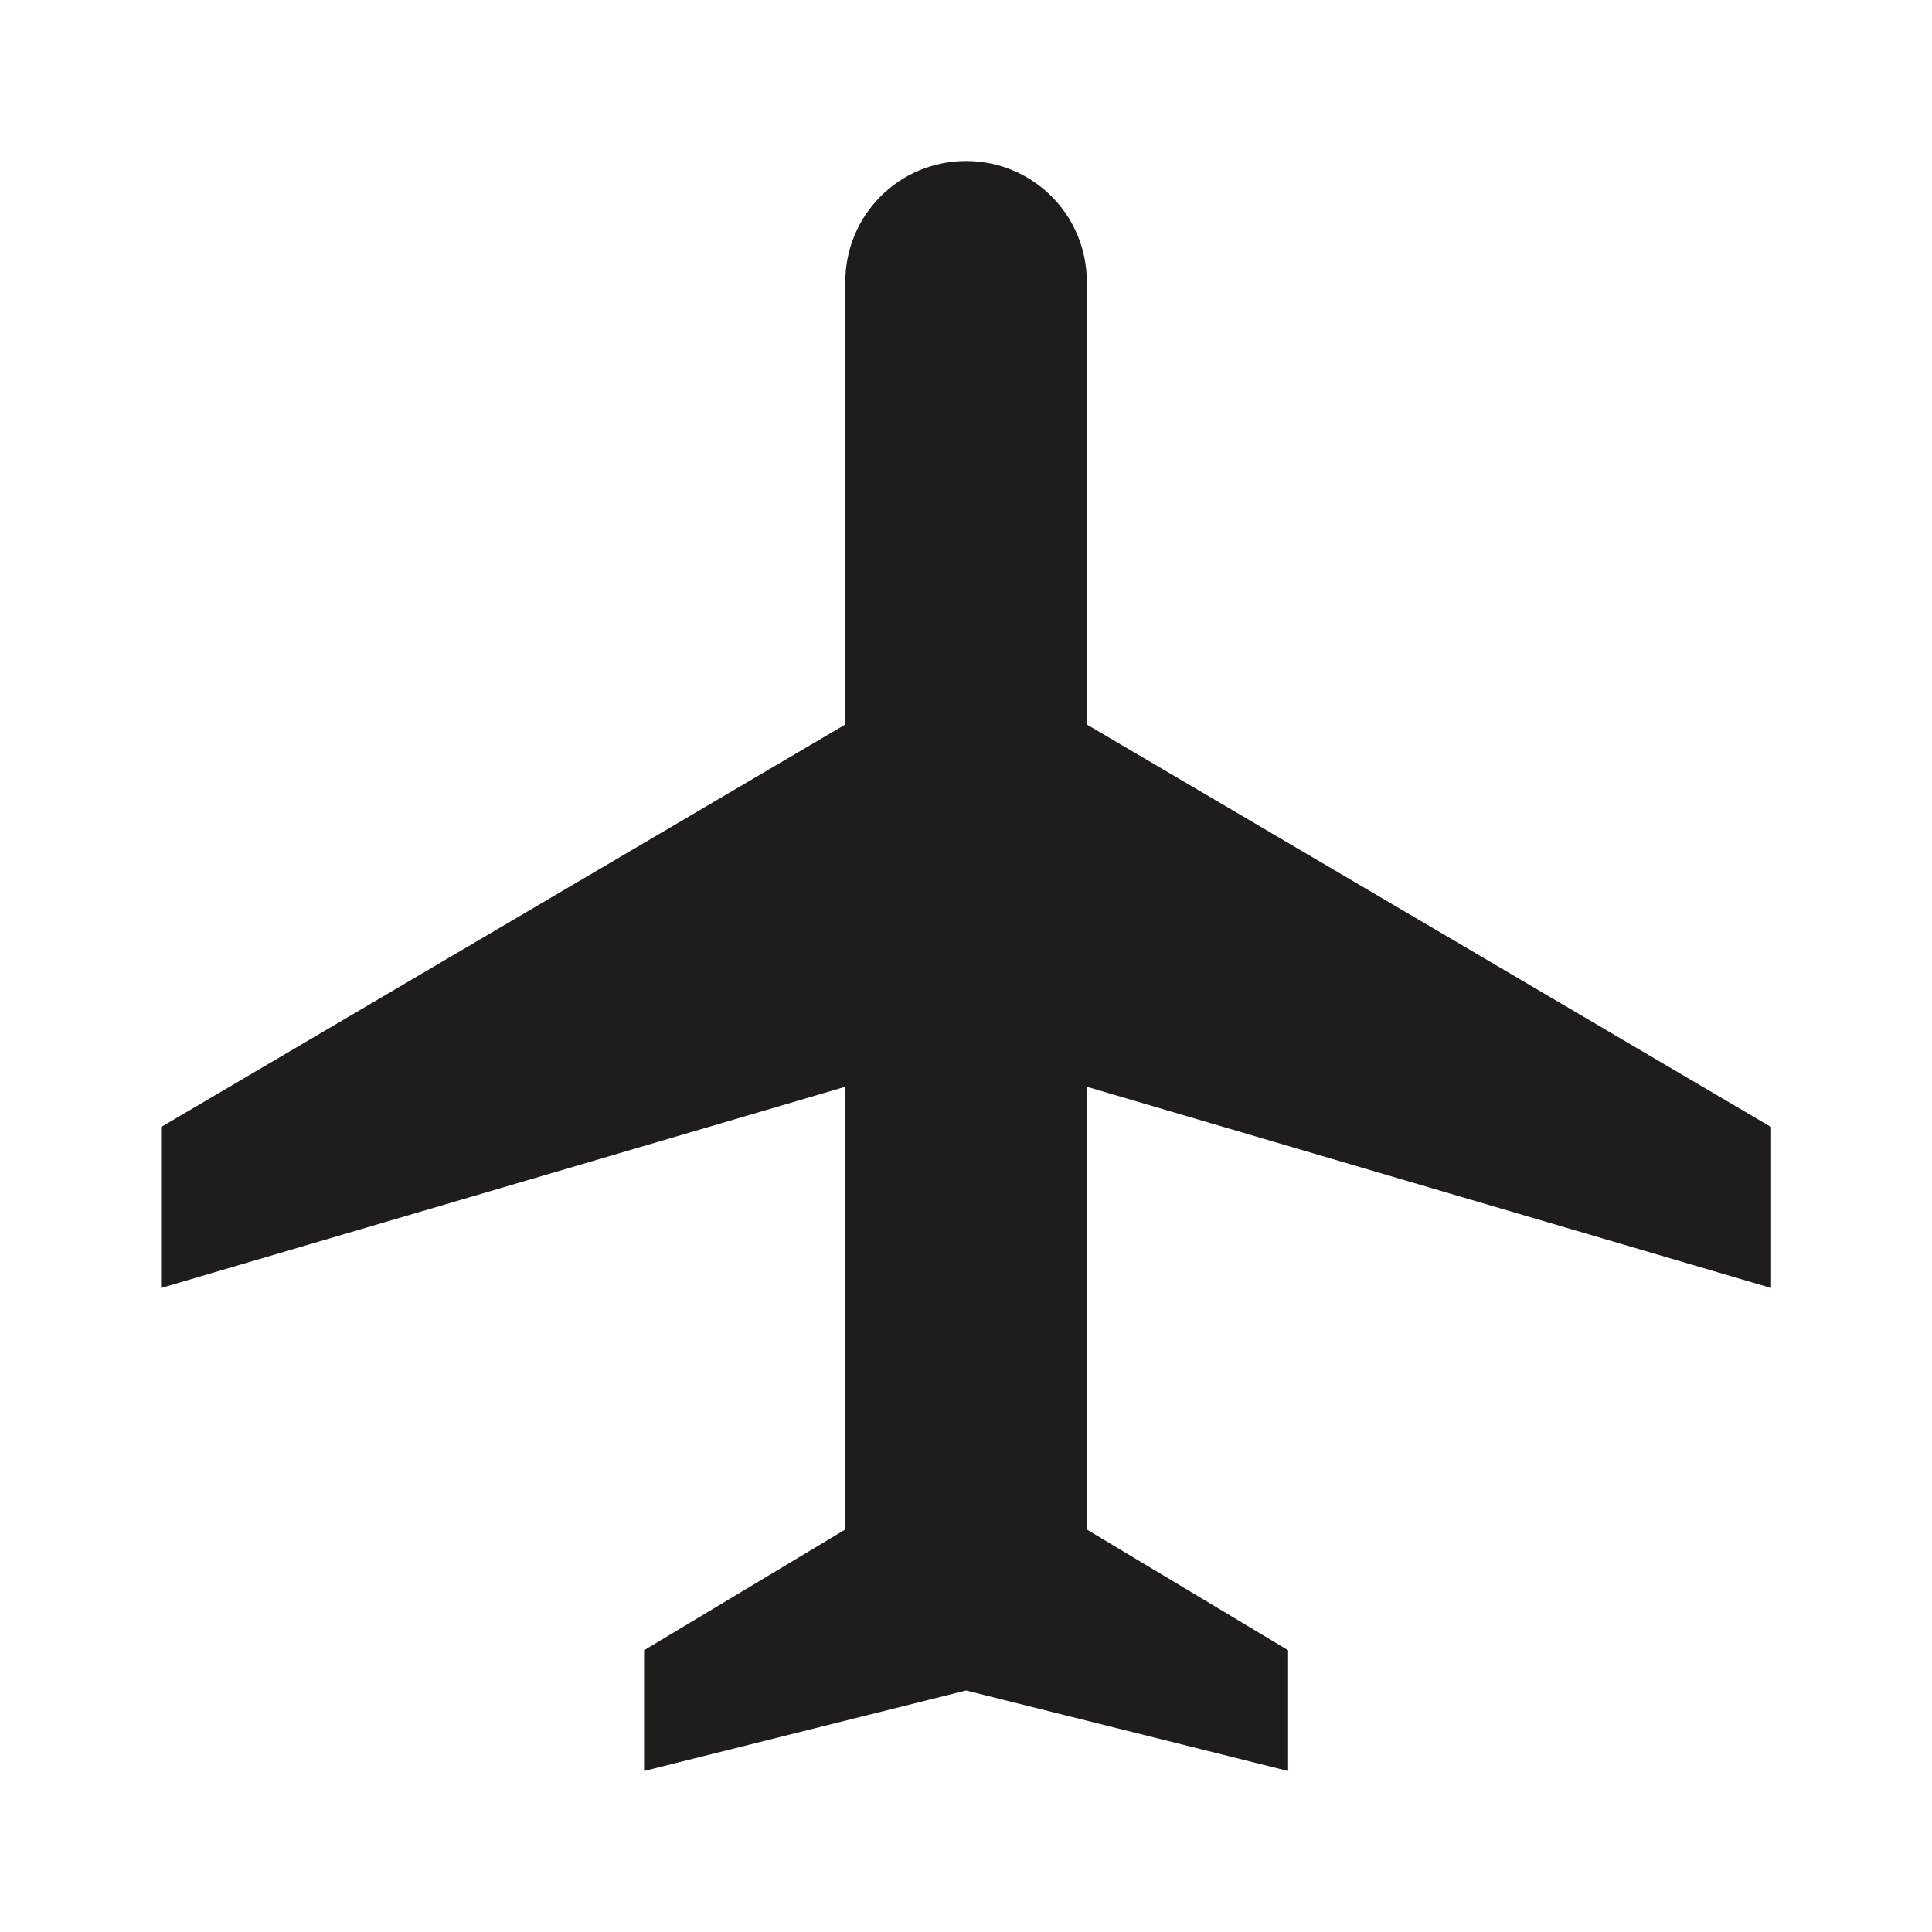 <svg width="32" height="32" viewBox="0 0 32 32" fill="none" xmlns="http://www.w3.org/2000/svg">
<g id="Icon/Maps/local_airport">
<path id="Vector" d="M29.335 21.333V18.667L18.001 12V4.667C18.001 3.56 17.108 2.667 16.001 2.667C14.895 2.667 14.001 3.56 14.001 4.667V12L2.668 18.667V21.333L14.001 18V25.333L10.668 27.333V29.333L16.001 28L21.335 29.333V27.333L18.001 25.333V18L29.335 21.333Z" fill="#1E1D1C"/>
</g>
</svg>
